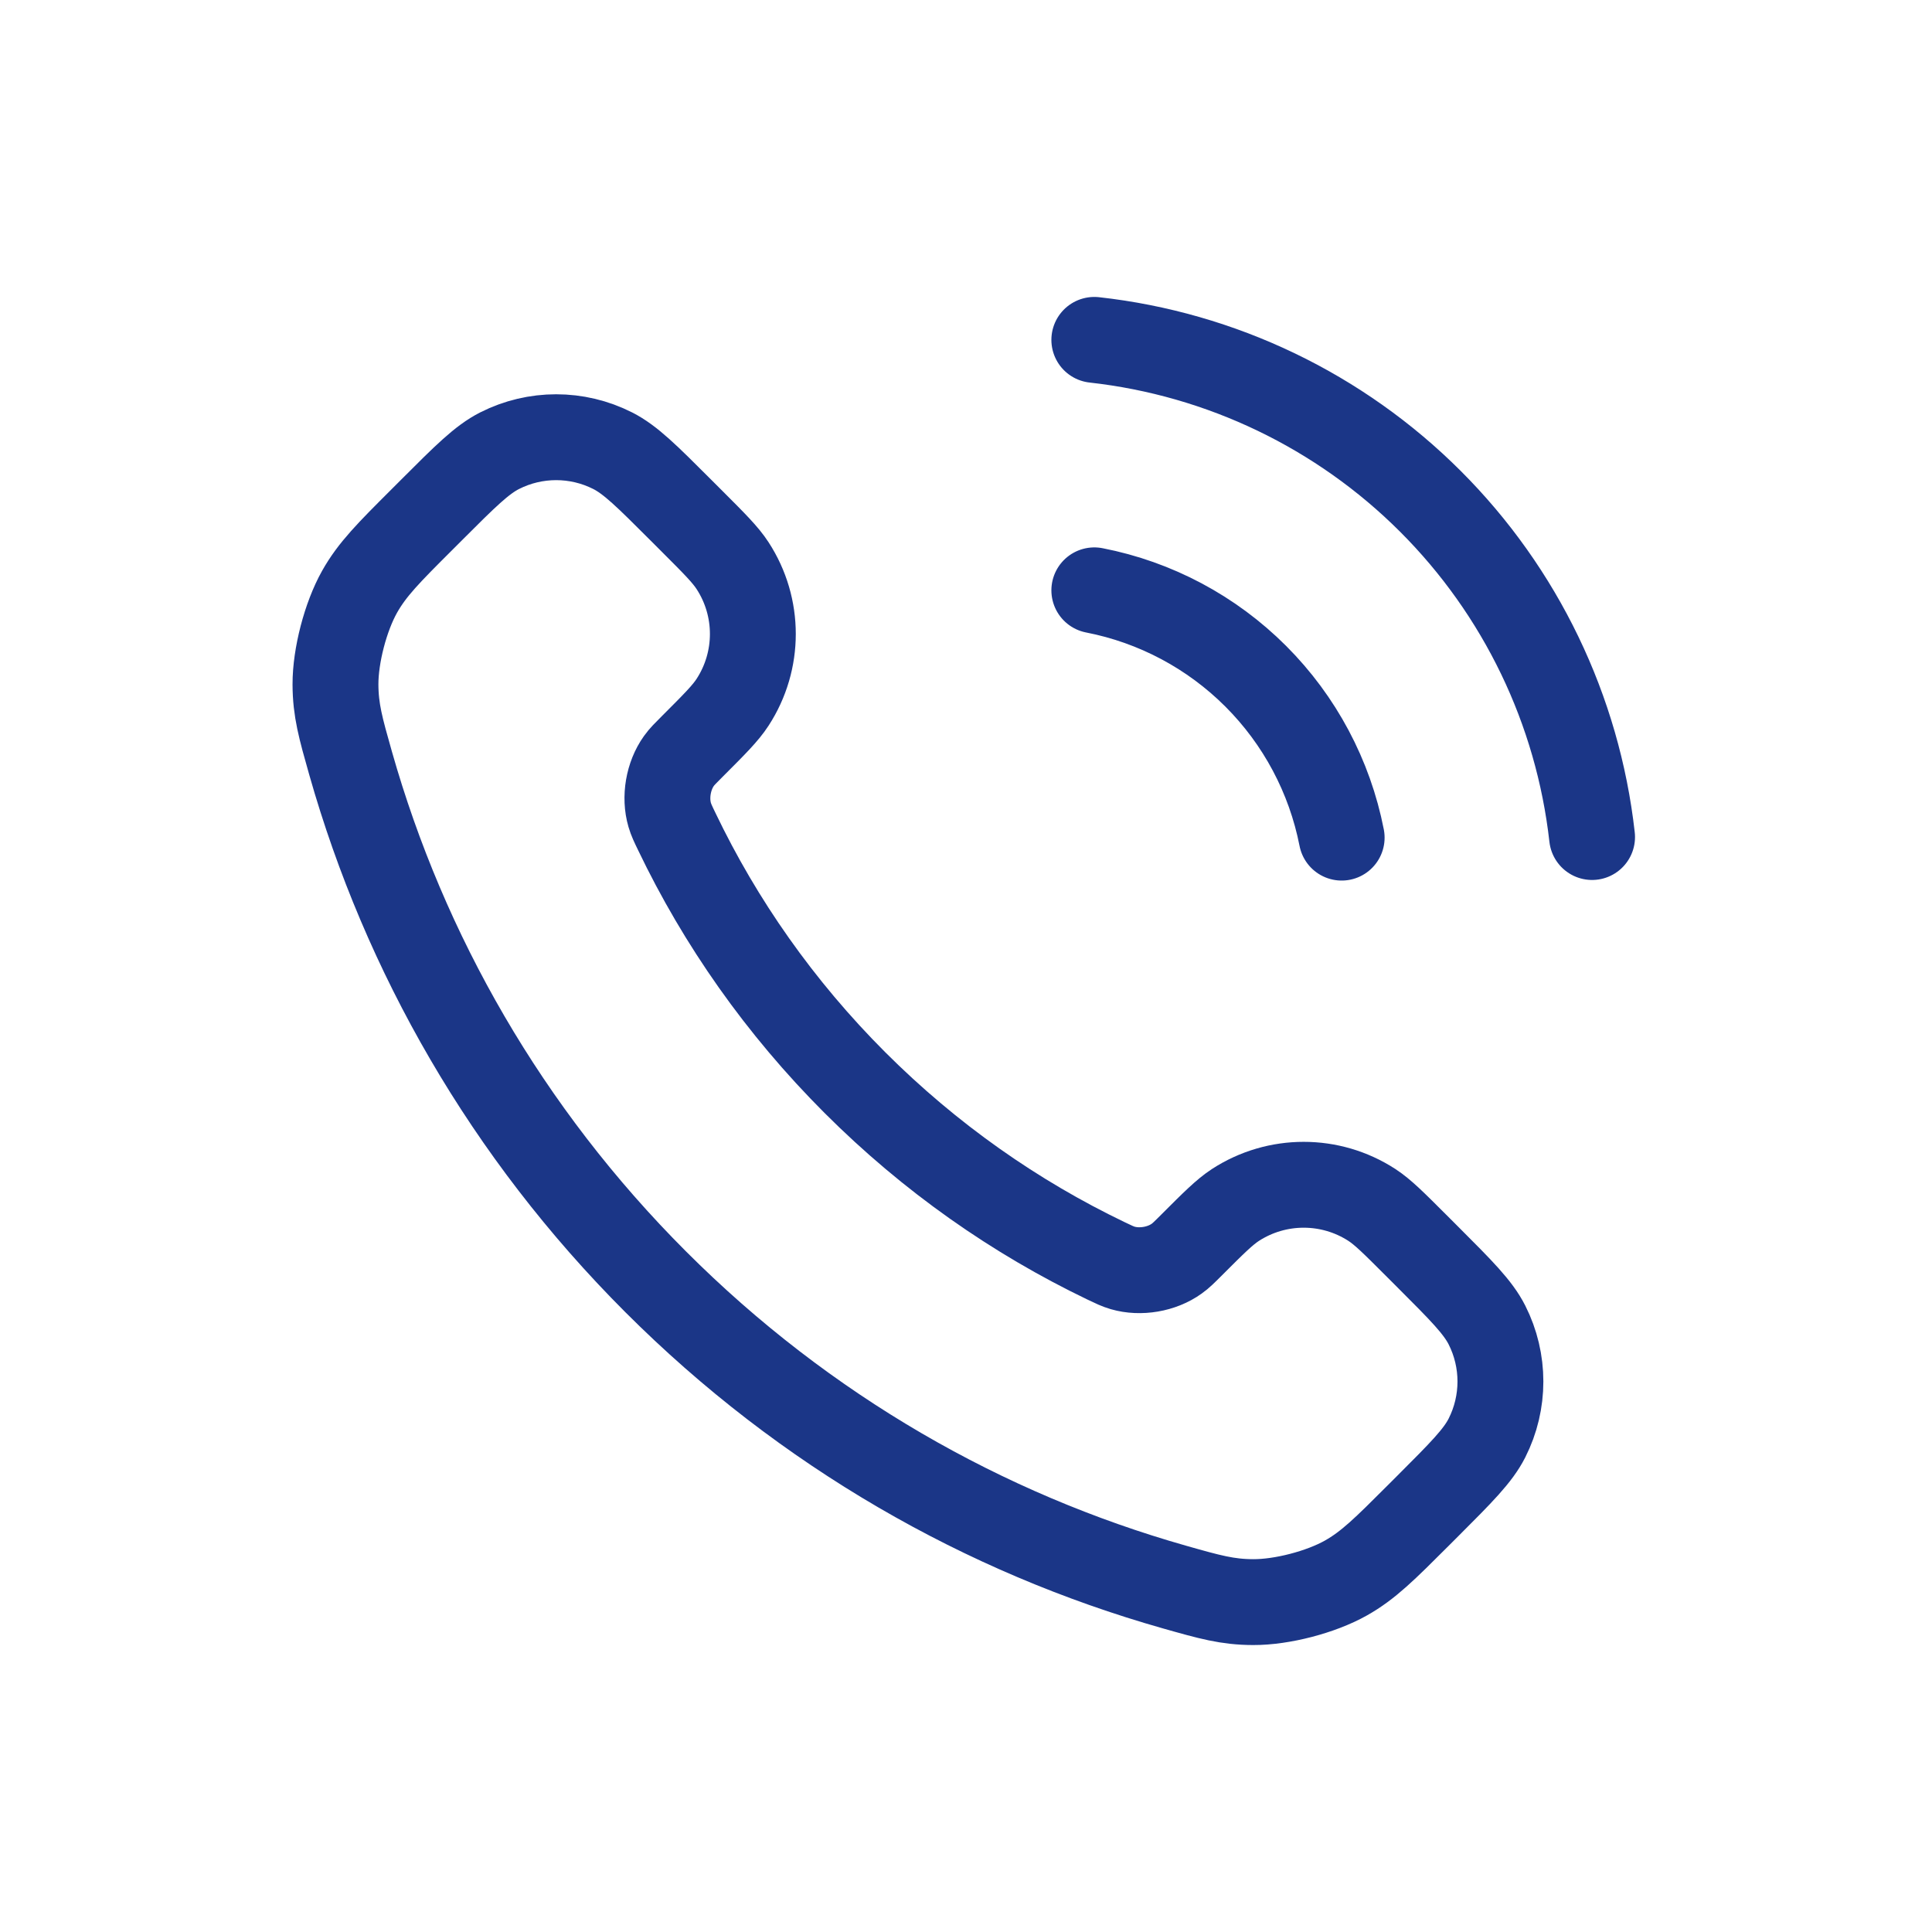 <svg width="36" height="36" viewBox="0 0 36 36" fill="none" xmlns="http://www.w3.org/2000/svg">
<path d="M20.391 11C21.531 11.222 22.578 11.78 23.399 12.601C24.22 13.422 24.777 14.469 25 15.608M20.391 6.333C22.759 6.596 24.967 7.657 26.652 9.34C28.337 11.023 29.4 13.229 29.666 15.597M15.931 20.174C14.529 18.772 13.422 17.187 12.611 15.495C12.541 15.35 12.506 15.277 12.479 15.185C12.383 14.858 12.452 14.457 12.65 14.18C12.706 14.101 12.773 14.035 12.906 13.902C13.314 13.494 13.518 13.29 13.651 13.085C14.154 12.311 14.154 11.314 13.651 10.541C13.518 10.336 13.314 10.132 12.906 9.724L12.679 9.497C12.059 8.877 11.749 8.567 11.416 8.398C10.754 8.063 9.972 8.063 9.31 8.398C8.977 8.567 8.667 8.877 8.047 9.497L7.863 9.681C7.245 10.298 6.936 10.607 6.7 11.027C6.438 11.493 6.25 12.217 6.251 12.752C6.253 13.234 6.346 13.563 6.533 14.222C7.538 17.761 9.433 21.1 12.219 23.886C15.005 26.672 18.344 28.567 21.883 29.572C22.542 29.759 22.871 29.852 23.353 29.853C23.887 29.855 24.611 29.667 25.077 29.405C25.497 29.169 25.806 28.86 26.424 28.242L26.608 28.058C27.228 27.438 27.538 27.128 27.707 26.795C28.042 26.133 28.042 25.351 27.707 24.689C27.538 24.356 27.228 24.046 26.608 23.426L26.381 23.199C25.973 22.791 25.769 22.587 25.564 22.453C24.791 21.951 23.794 21.951 23.02 22.453C22.815 22.587 22.611 22.791 22.203 23.199C22.07 23.332 22.003 23.399 21.925 23.454C21.648 23.653 21.247 23.721 20.92 23.626C20.828 23.599 20.755 23.564 20.609 23.494C18.918 22.682 17.333 21.575 15.931 20.174Z" stroke="#1B3687" stroke-width="1.6" stroke-linecap="round" stroke-linejoin="round"/>
</svg>
